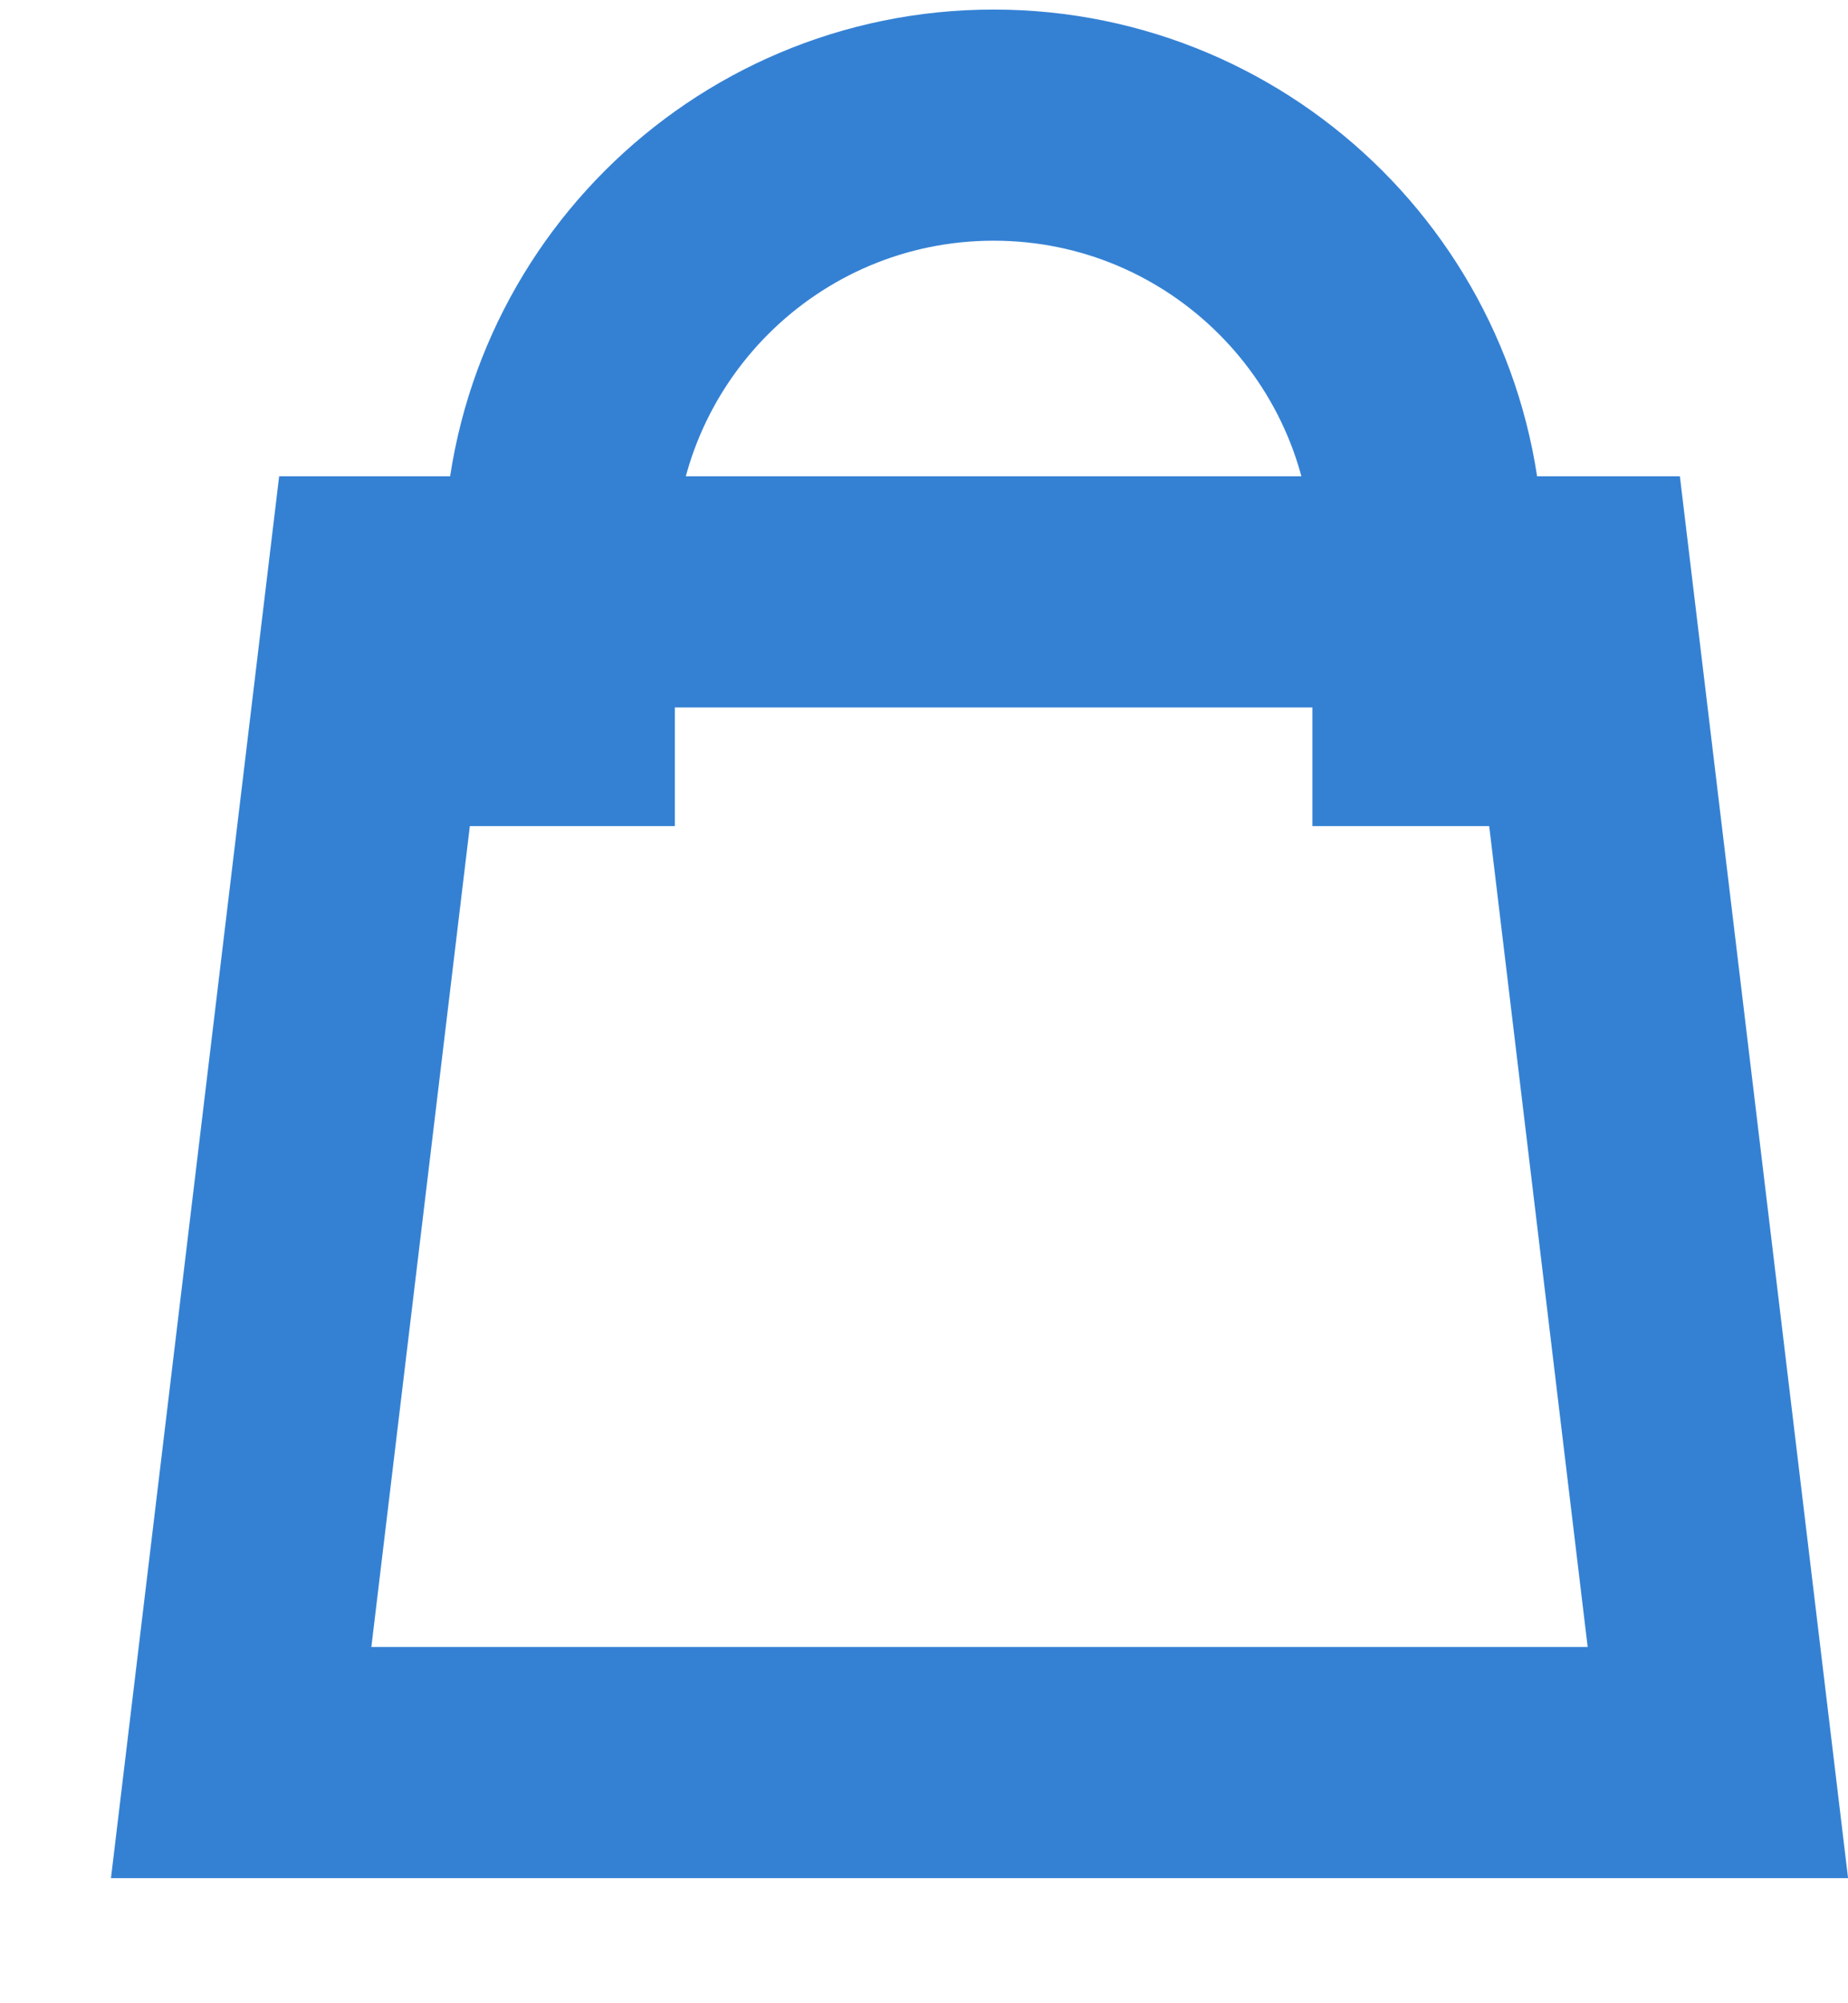 <svg width="12" height="13" viewBox="0 0 12 13" fill="none" xmlns="http://www.w3.org/2000/svg">
<path d="M10.243 3.841L11.155 11.438H1.566L2.478 3.841H10.243Z" stroke="#3481D4" stroke-width="1.5"/>
<path d="M3.632 5.361V3.632C3.632 2.075 4.895 0.812 6.452 0.812V0.812C8.009 0.812 9.272 2.075 9.272 3.632V5.361" stroke="#3481D4" stroke-width="1.5"/>
</svg>
